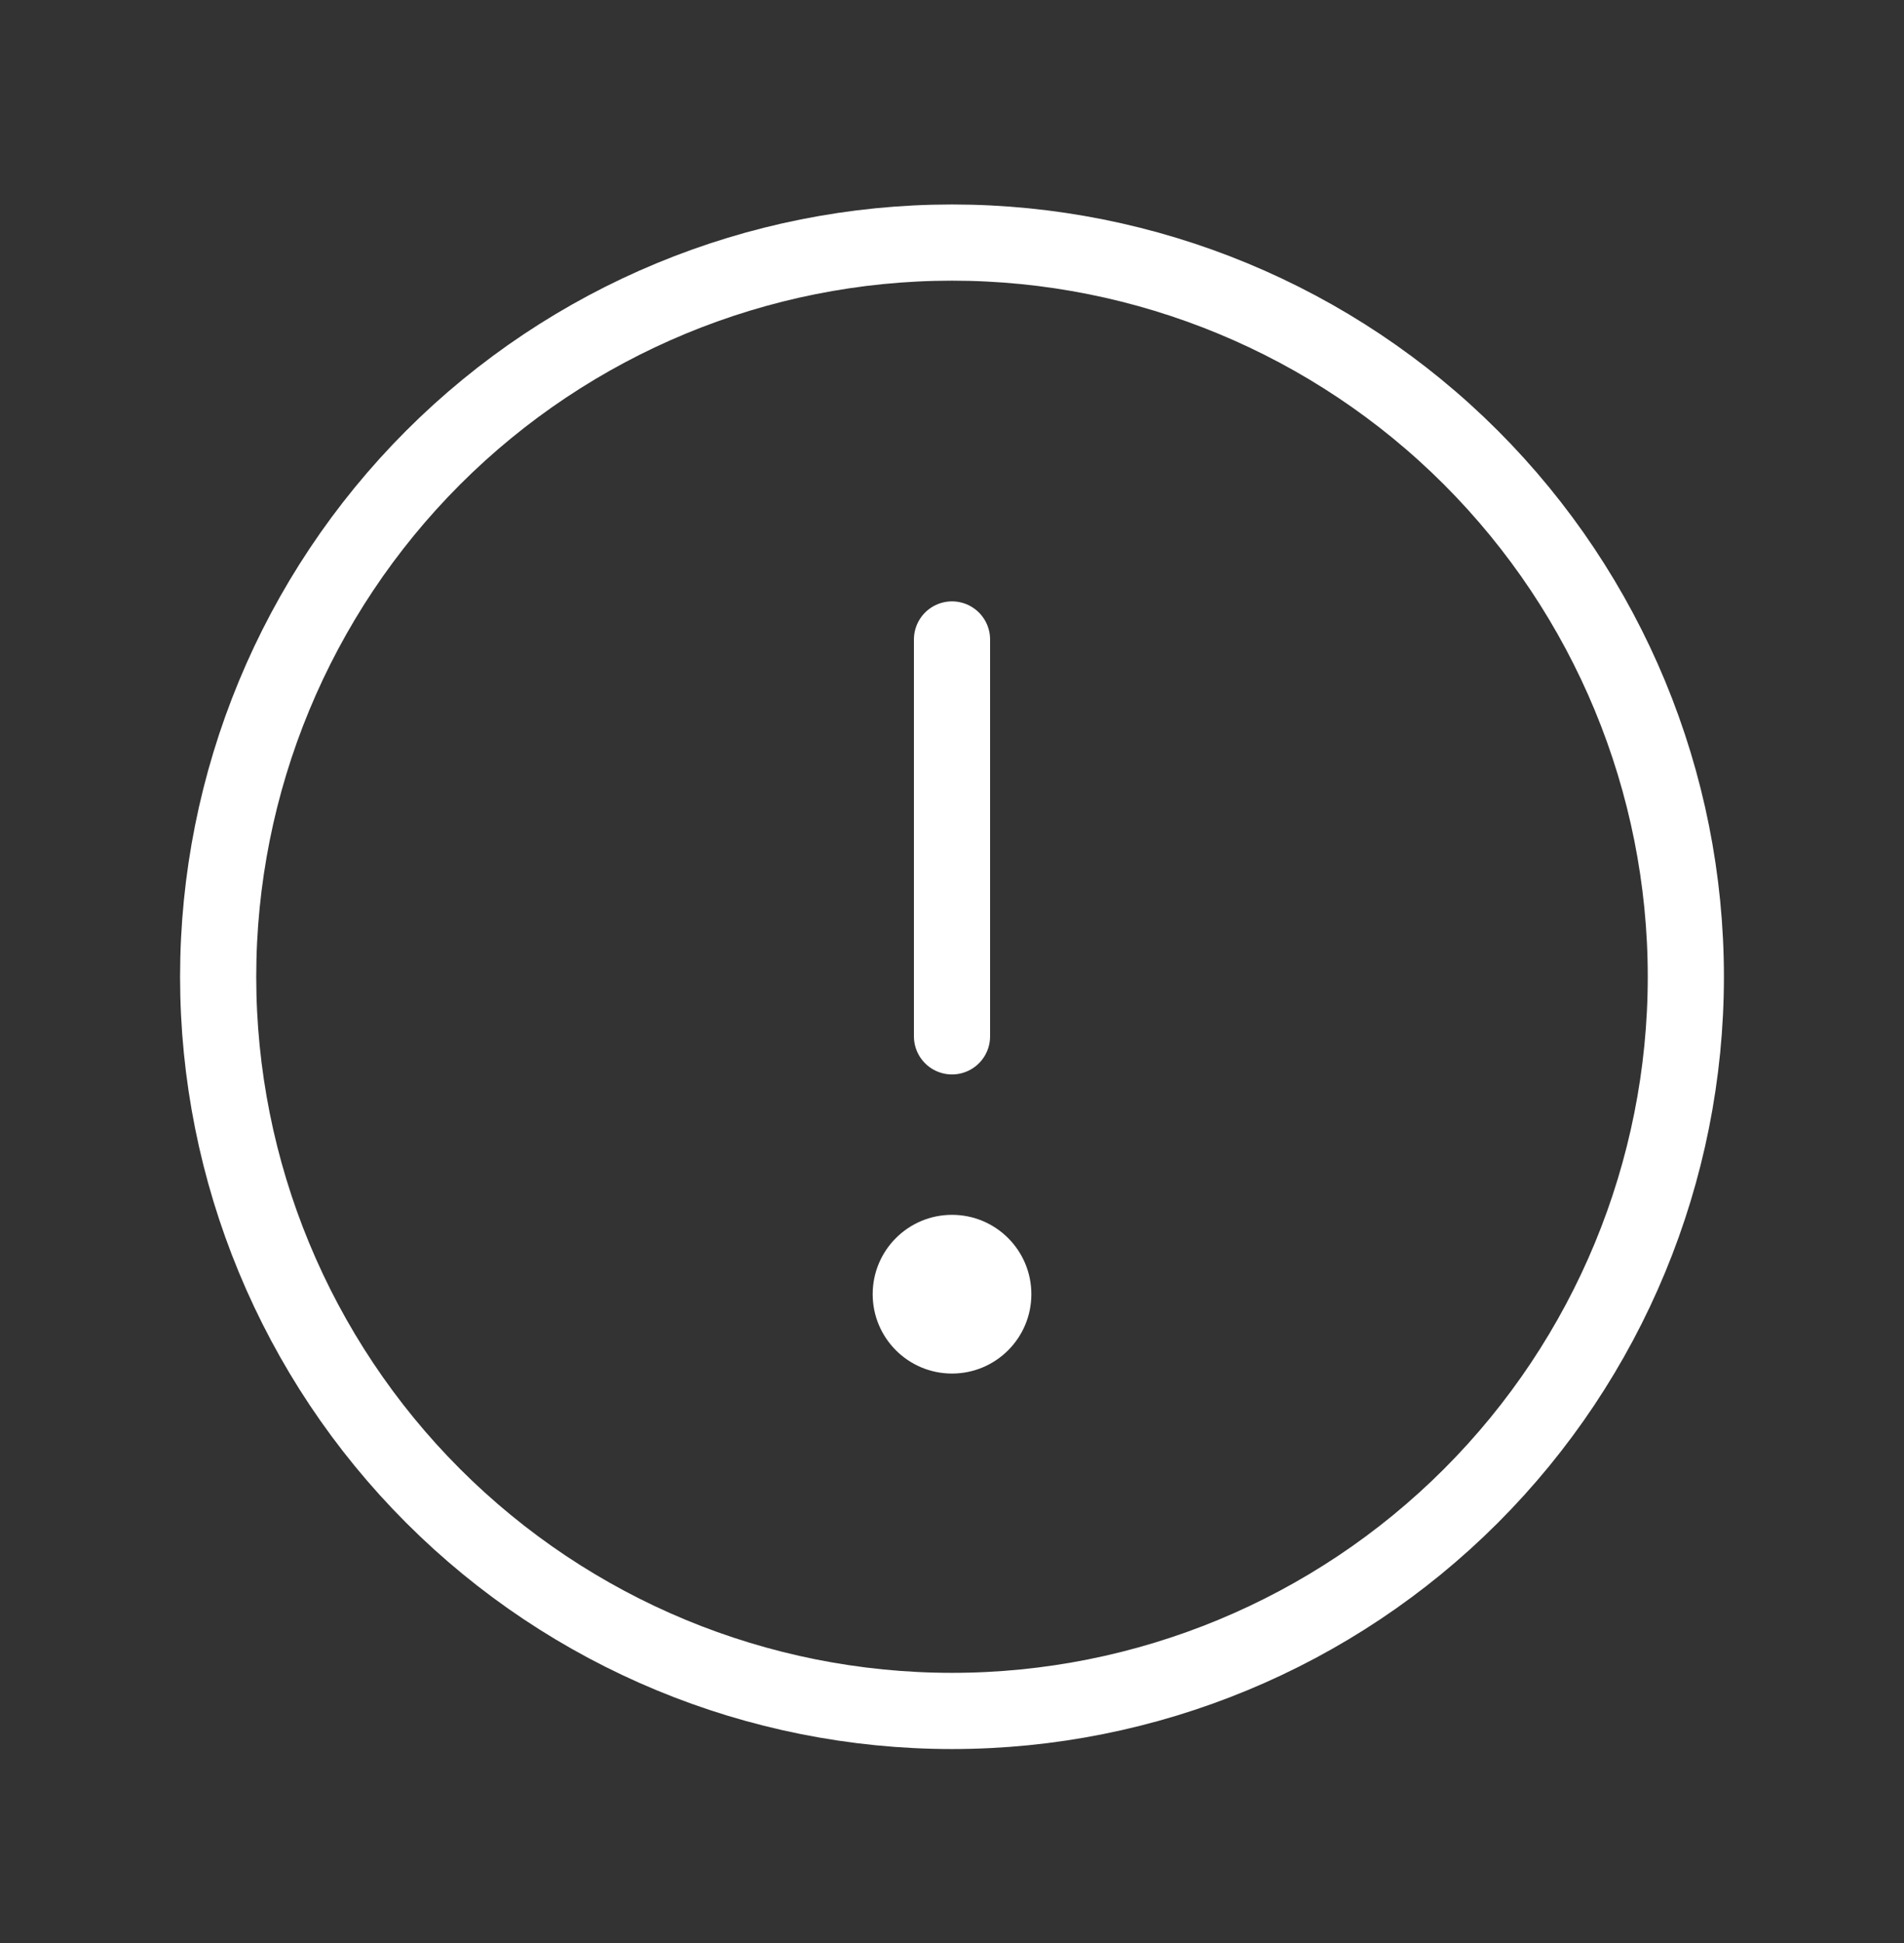 <svg width="50" height="51" viewBox="0 0 50 51" fill="none" xmlns="http://www.w3.org/2000/svg">
<rect x="0" y="0" width="50" height="51" fill="#333333" stroke="none"/>
<g clip-path="url(#clip0_2148_3521)">
<mask id="mask0_2148_3521" style="mask-type:luminance" maskUnits="userSpaceOnUse" x="0" y="0" width="50" height="51">
<path d="M0 0.637H50V50.637H0V0.637Z" fill="white"/>
</mask>
<g mask="url(#mask0_2148_3521)">
<path d="M25 44.909C30.111 44.909 35.013 42.879 38.627 39.265C42.241 35.651 44.271 30.749 44.271 25.638C44.271 20.527 42.241 15.626 38.627 12.011C35.013 8.398 30.111 6.367 25 6.367C19.889 6.367 14.988 8.398 11.374 12.011C7.76 15.626 5.729 20.527 5.729 25.638C5.729 30.749 7.76 35.651 11.374 39.265C14.988 42.879 19.889 44.909 25 44.909Z" stroke="white" stroke-width="2" stroke-miterlimit="10" stroke-linecap="round"/>
<path d="M25 27.202V16.785" stroke="white" stroke-width="2" stroke-linecap="round" stroke-linejoin="round"/>
<path d="M25 36.053C26.151 36.053 27.084 35.121 27.084 33.97C27.084 32.819 26.151 31.887 25 31.887C23.85 31.887 22.917 32.819 22.917 33.97C22.917 35.121 23.85 36.053 25 36.053Z" fill="white"/>
</g>
</g>
<defs>
<clipPath id="clip0_2148_3521">
<rect width="50" height="50" fill="white" transform="translate(0 0.637)"/>
</clipPath>
</defs>
</svg>
